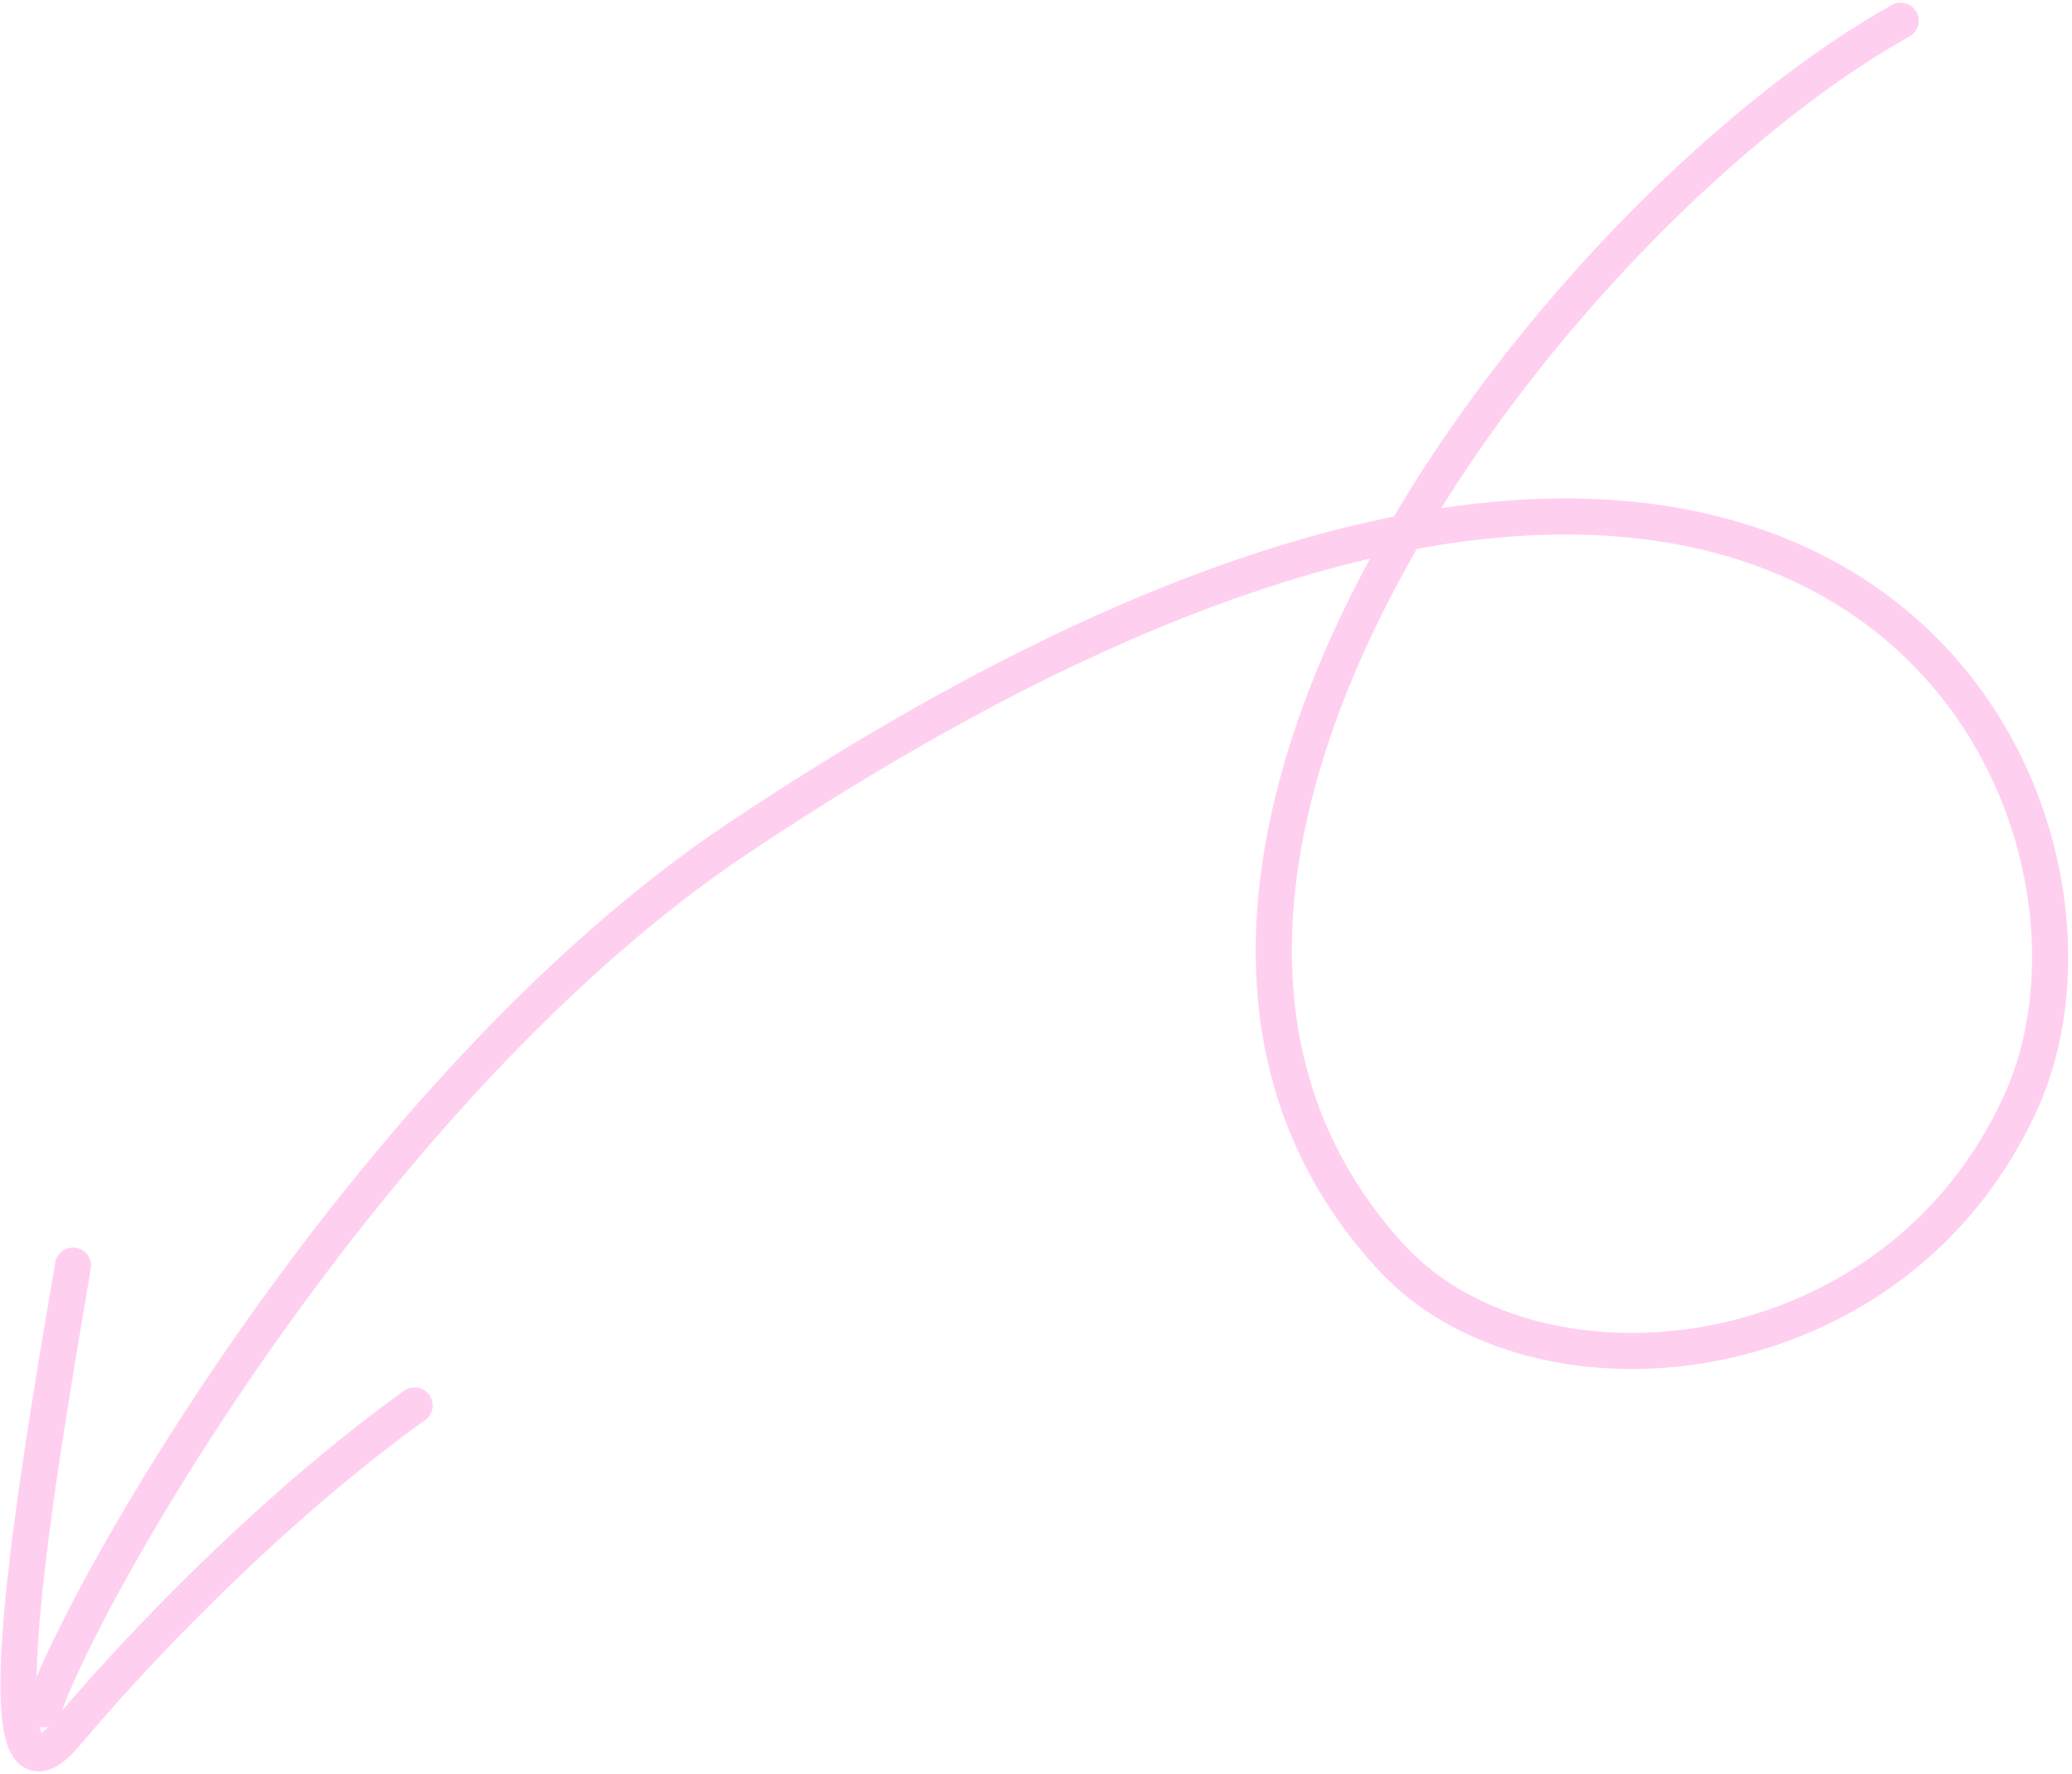<svg xmlns="http://www.w3.org/2000/svg" fill="none" viewBox="0 0 459 393"><path fill="#FFCFF0" d="M20.124 281.041a4 4 0 0 0-7.89-1.319l7.89 1.319Zm-5.436 103.074-3.06-2.577 3.06 2.577Zm79.462-69.422a4 4 0 1 0-4.662-6.501l4.662 6.501ZM422.973 8.106a4 4 0 1 0-3.91-6.979l3.91 6.98ZM308.065 278.467l-2.95 2.702 2.95-2.702Zm139.785-34.682 3.652 1.631-3.652-1.631Zm-284.375-57.993-2.223-3.325 2.223 3.325ZM5.809 377.42a4 4 0 1 0 7.558 2.623l-7.558-2.623Zm10.37-97.038-3.945-.66c-3.361 20.101-9.047 52.493-11.232 76.703-.548 6.068-.882 11.686-.9 16.511-.017 4.756.27 9.007 1.087 12.209.406 1.589 1.016 3.226 2.02 4.563 1.074 1.432 2.727 2.653 4.955 2.792 2.044.128 3.847-.71 5.26-1.685 1.447-.999 2.883-2.414 4.323-4.123l-3.06-2.577-3.058-2.577c-1.2 1.423-2.114 2.254-2.75 2.693-.67.463-.686.256-.216.285.655.041.977.435.944.39-.105-.14-.383-.631-.666-1.74-.56-2.194-.855-5.624-.839-10.201.016-4.51.33-9.878.867-15.821 2.15-23.827 7.766-55.832 11.155-76.103l-3.945-.659Zm-1.491 103.733 3.059 2.577c20.946-24.863 49.939-53.019 76.403-71.999l-2.33-3.25-2.332-3.251c-27.115 19.446-56.584 48.092-77.86 73.346l3.06 2.577ZM421.018 4.617l-1.955-3.49c-36.479 20.437-81.981 64.785-111.192 114.889l3.456 2.014 3.455 2.015C343.37 71.011 387.895 27.758 422.973 8.106l-1.955-3.49ZM311.327 118.03l-3.456-2.014c-31.981 54.855-45.425 118.574-2.756 165.153l2.95-2.702 2.949-2.702c-38.918-42.483-27.764-101.635 3.768-155.72l-3.455-2.015Zm-3.262 160.437-2.95 2.702c17.315 18.902 46.896 25.852 75.307 20.349 28.563-5.534 56.627-23.748 71.08-56.102l-3.652-1.631-3.652-1.632c-13.258 29.677-38.96 46.408-65.298 51.511-26.491 5.131-52.947-1.592-67.886-17.899l-2.949 2.702Zm139.785-34.682 3.652 1.631c11.948-26.745 8.163-65.637-14.314-94.782-22.718-29.456-64.132-48.561-126.618-36.531l.757 3.927.756 3.928c60.051-11.561 98.207 6.9 118.77 33.562 20.804 26.974 24.012 62.755 13.345 86.633l3.652 1.632ZM311.327 118.03l-.757-3.927c-40.559 7.808-90.034 28.717-149.318 68.364l2.223 3.325 2.224 3.325c58.712-39.263 107.191-59.613 146.384-67.159l-.756-3.928Zm-147.852 67.762-2.223-3.325C120.63 209.633 84.265 251.285 56.897 289.49c-27.33 38.155-46.032 73.361-51.088 87.93l3.78 1.311 3.778 1.312c4.688-13.509 22.882-47.99 50.034-85.894 27.115-37.853 62.821-78.632 102.298-105.032l-2.224-3.325Z"/></svg>